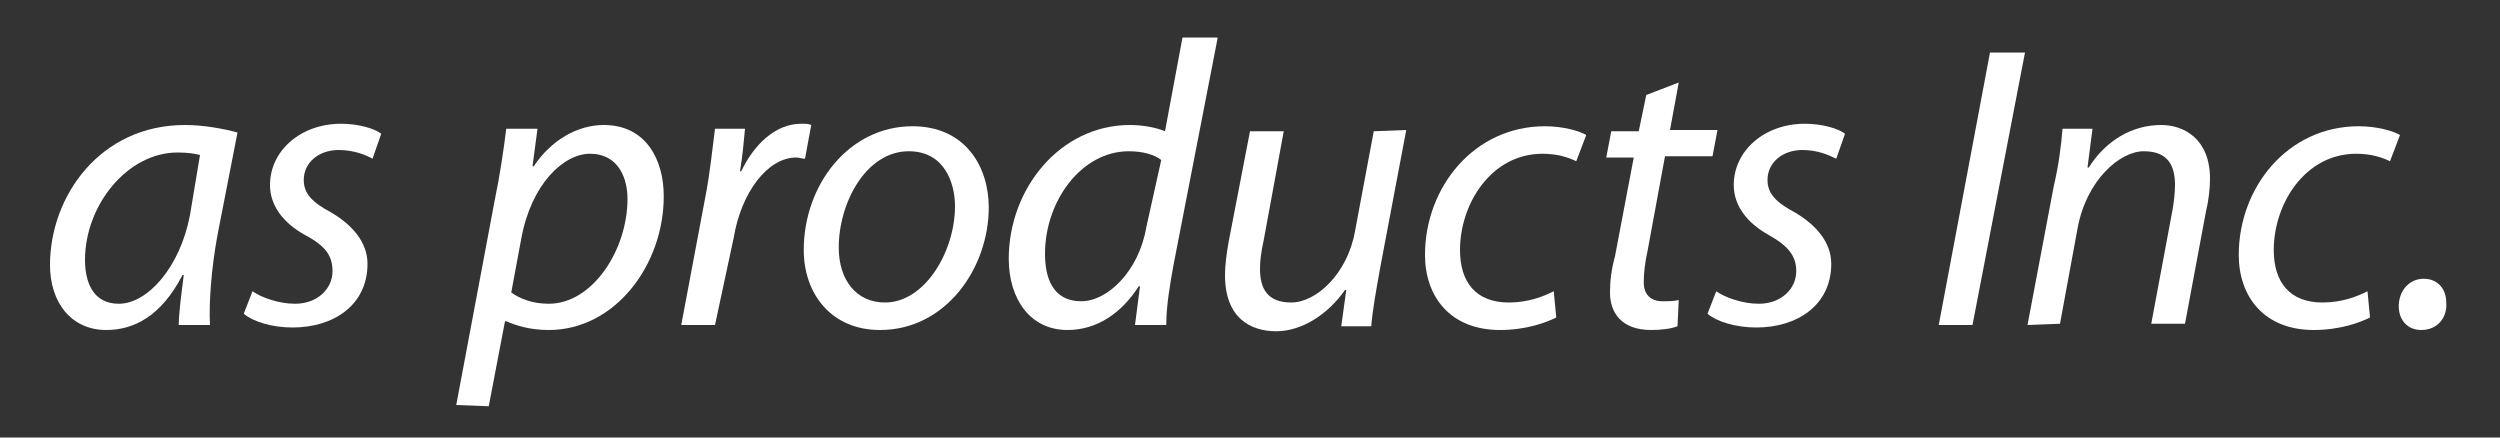 <?xml version="1.0" encoding="utf-8"?>
<!-- Generator: Adobe Illustrator 24.1.0, SVG Export Plug-In . SVG Version: 6.00 Build 0)  -->
<svg version="1.1" id="レイヤー_1" xmlns="http://www.w3.org/2000/svg" xmlns:xlink="http://www.w3.org/1999/xlink" x="0px"
	 y="0px" viewBox="0 0 200 35" style="enable-background:new 0 0 200 35;" xml:space="preserve">
<rect x="0" y="0" width="200" height="35" fill="#333333" stroke="none"/>
<style type="text/css">
	.st0{fill:#FFFFFF;}
</style>
<path class="st0" d="M14.3,26c0-0.9,0.2-2.4,0.4-4h-0.1c-1.7,3.3-3.9,4.4-6.1,4.4c-2.8,0-4.5-2.2-4.5-5.2C4,15.7,8,10,14.8,10
	c1.5,0,3.1,0.3,4.2,0.6l-1.6,8.2c-0.5,2.7-0.7,5.5-0.6,7.2H14.3z M16,12.4c-0.4-0.1-0.9-0.2-1.8-0.2c-4,0-7.4,4.2-7.4,8.6
	c0,1.7,0.6,3.5,2.7,3.5c2.3,0,4.9-2.9,5.7-7.1L16,12.4z"/>
<path class="st0" d="M20.2,23.3c0.7,0.5,2.1,1,3.4,1c1.8,0,3-1.2,3-2.6c0-1.2-0.5-2-2.2-2.9c-1.8-1-2.8-2.4-2.8-4
	c0-2.7,2.4-4.9,5.7-4.9c1.4,0,2.7,0.4,3.2,0.8l-0.7,2c-0.5-0.3-1.5-0.7-2.7-0.7c-1.6,0-2.8,1-2.8,2.4c0,1.1,0.7,1.8,2.2,2.6
	c1.7,1,2.9,2.4,2.9,4.1c0,3.3-2.7,5.1-6,5.1c-1.7,0-3.2-0.5-3.9-1.1L20.2,23.3z"/>
<path class="st0" d="M36.5,32.4l3.1-16.5c0.4-1.9,0.7-4,0.9-5.6H43l-0.4,3h0.1c1.4-2.1,3.5-3.3,5.6-3.3c3.4,0,4.8,2.8,4.8,5.7
	c0,5.5-3.9,10.7-9.2,10.7c-1.6,0-2.7-0.4-3.4-0.7h-0.1l-1.3,6.8L36.5,32.4L36.5,32.4z M40.9,23.4c0.7,0.5,1.7,0.9,3,0.9
	c3.5,0,6.3-4.3,6.3-8.4c0-1.6-0.7-3.6-3-3.6c-2.1,0-4.7,2.4-5.5,6.8L40.9,23.4z"/>
<path class="st0" d="M54.5,26l1.9-10.1c0.4-2,0.6-4.1,0.8-5.6h2.4c-0.1,1.1-0.2,2.2-0.4,3.4h0.1c1-2.1,2.7-3.8,4.8-3.8
	c0.3,0,0.6,0,0.8,0.1l-0.5,2.7c-0.2,0-0.5-0.1-0.7-0.1c-2.3,0-4.4,2.8-5,6.4L57.2,26L54.5,26L54.5,26z"/>
<path class="st0" d="M70.4,26.4c-3.9,0-6.1-2.9-6.1-6.4c0-5.2,3.6-9.9,8.7-9.9c4.2,0,6.1,3.2,6.1,6.5C79.1,21.4,75.7,26.4,70.4,26.4
	L70.4,26.4z M70.8,24.2c3.2,0,5.6-4.1,5.6-7.7c0-1.8-0.8-4.4-3.7-4.4c-3.4,0-5.6,4.1-5.6,7.7C67.1,22.4,68.5,24.2,70.8,24.2
	L70.8,24.2L70.8,24.2z"/>
<path class="st0" d="M97.4,3.1l-3.5,18c-0.3,1.6-0.6,3.4-0.6,4.9h-2.5l0.4-3.1h-0.1c-1.4,2.2-3.4,3.5-5.7,3.5c-3,0-4.7-2.5-4.7-5.7
	c0-5.6,4.1-10.7,9.7-10.7c1,0,2.1,0.2,2.8,0.5l1.4-7.5H97.4z M92.9,12.8c-0.5-0.4-1.4-0.7-2.6-0.7c-3.8,0-6.7,4-6.7,8.2
	c0,1.9,0.6,3.8,2.9,3.8c2.1,0,4.6-2.4,5.2-5.9L92.9,12.8z"/>
<path class="st0" d="M112.5,10.4l-2.1,11.1c-0.3,1.7-0.6,3.3-0.7,4.6h-2.4l0.4-2.9h-0.1c-1.4,2-3.5,3.3-5.5,3.3c-2,0-4.1-1-4.1-4.5
	c0-0.7,0.1-1.6,0.3-2.7l1.7-8.8h2.7l-1.6,8.7c-0.2,0.9-0.3,1.6-0.3,2.3c0,1.6,0.6,2.7,2.5,2.7c2,0,4.5-2.3,5.1-5.7l1.5-8L112.5,10.4
	L112.5,10.4z"/>
<path class="st0" d="M124.5,25.4c-0.8,0.4-2.4,1-4.5,1c-4,0-6-2.7-6-6c0-5.4,3.9-10.3,9.6-10.3c1.5,0,2.8,0.4,3.3,0.7l-0.8,2.1
	c-0.6-0.3-1.5-0.6-2.7-0.6c-4.1,0-6.6,4-6.6,7.7c0,2.6,1.3,4.2,3.9,4.2c1.6,0,2.8-0.5,3.6-0.9L124.5,25.4z"/>
<path class="st0" d="M134.3,6.6l-0.7,3.8h3.8l-0.4,2.1h-3.8l-1.4,7.6c-0.2,0.9-0.3,1.7-0.3,2.5c0,0.9,0.5,1.5,1.5,1.5
	c0.5,0,0.9,0,1.3-0.1l-0.1,2.1c-0.5,0.2-1.3,0.3-2.1,0.3c-2.4,0-3.3-1.4-3.3-3c0-0.9,0.1-1.8,0.4-2.9l1.5-7.9h-2.2l0.4-2.1h2.2
	l0.6-2.9L134.3,6.6z"/>
<path class="st0" d="M137.3,23.3c0.7,0.5,2.1,1,3.4,1c1.8,0,3-1.2,3-2.6c0-1.2-0.6-2-2.2-2.9c-1.8-1-2.8-2.4-2.8-4
	c0-2.7,2.4-4.9,5.7-4.9c1.4,0,2.7,0.4,3.2,0.8l-0.7,2c-0.6-0.3-1.5-0.7-2.7-0.7c-1.6,0-2.8,1-2.8,2.4c0,1.1,0.7,1.8,2.2,2.6
	c1.7,1,2.9,2.4,2.9,4.1c0,3.3-2.7,5.1-6,5.1c-1.7,0-3.2-0.5-3.9-1.1L137.3,23.3z"/>
<path class="st0" d="M162,4.2L157.8,26h-2.7l4.1-21.8C159.3,4.2,162,4.2,162,4.2z"/>
<path class="st0" d="M162.2,26l2.1-11.1c0.4-1.7,0.6-3.3,0.7-4.6h2.4l-0.4,3.1h0.1c1.4-2.2,3.5-3.4,5.8-3.4c1.8,0,3.9,1.1,3.9,4.3
	c0,0.7-0.1,1.7-0.3,2.5l-1.7,9.1h-2.7l1.7-9.1c0.1-0.6,0.2-1.3,0.2-2c0-1.6-0.6-2.7-2.5-2.7c-1.9,0-4.6,2.3-5.3,6.2l-1.4,7.6
	L162.2,26L162.2,26z"/>
<path class="st0" d="M189.6,25.4c-0.8,0.4-2.4,1-4.5,1c-4,0-6-2.7-6-6c0-5.4,3.9-10.3,9.6-10.3c1.5,0,2.8,0.4,3.3,0.7l-0.8,2.1
	c-0.6-0.3-1.5-0.6-2.7-0.6c-4.1,0-6.6,4-6.6,7.7c0,2.6,1.3,4.2,3.9,4.2c1.6,0,2.8-0.5,3.6-0.9L189.6,25.4z"/>
<path class="st0" d="M193.7,26.4c-1.1,0-1.8-0.8-1.8-1.9c0-1.2,0.8-2.2,2-2.2c1.1,0,1.8,0.8,1.8,1.9C195.8,25.4,195,26.4,193.7,26.4
	L193.7,26.4z"/>
</svg>
